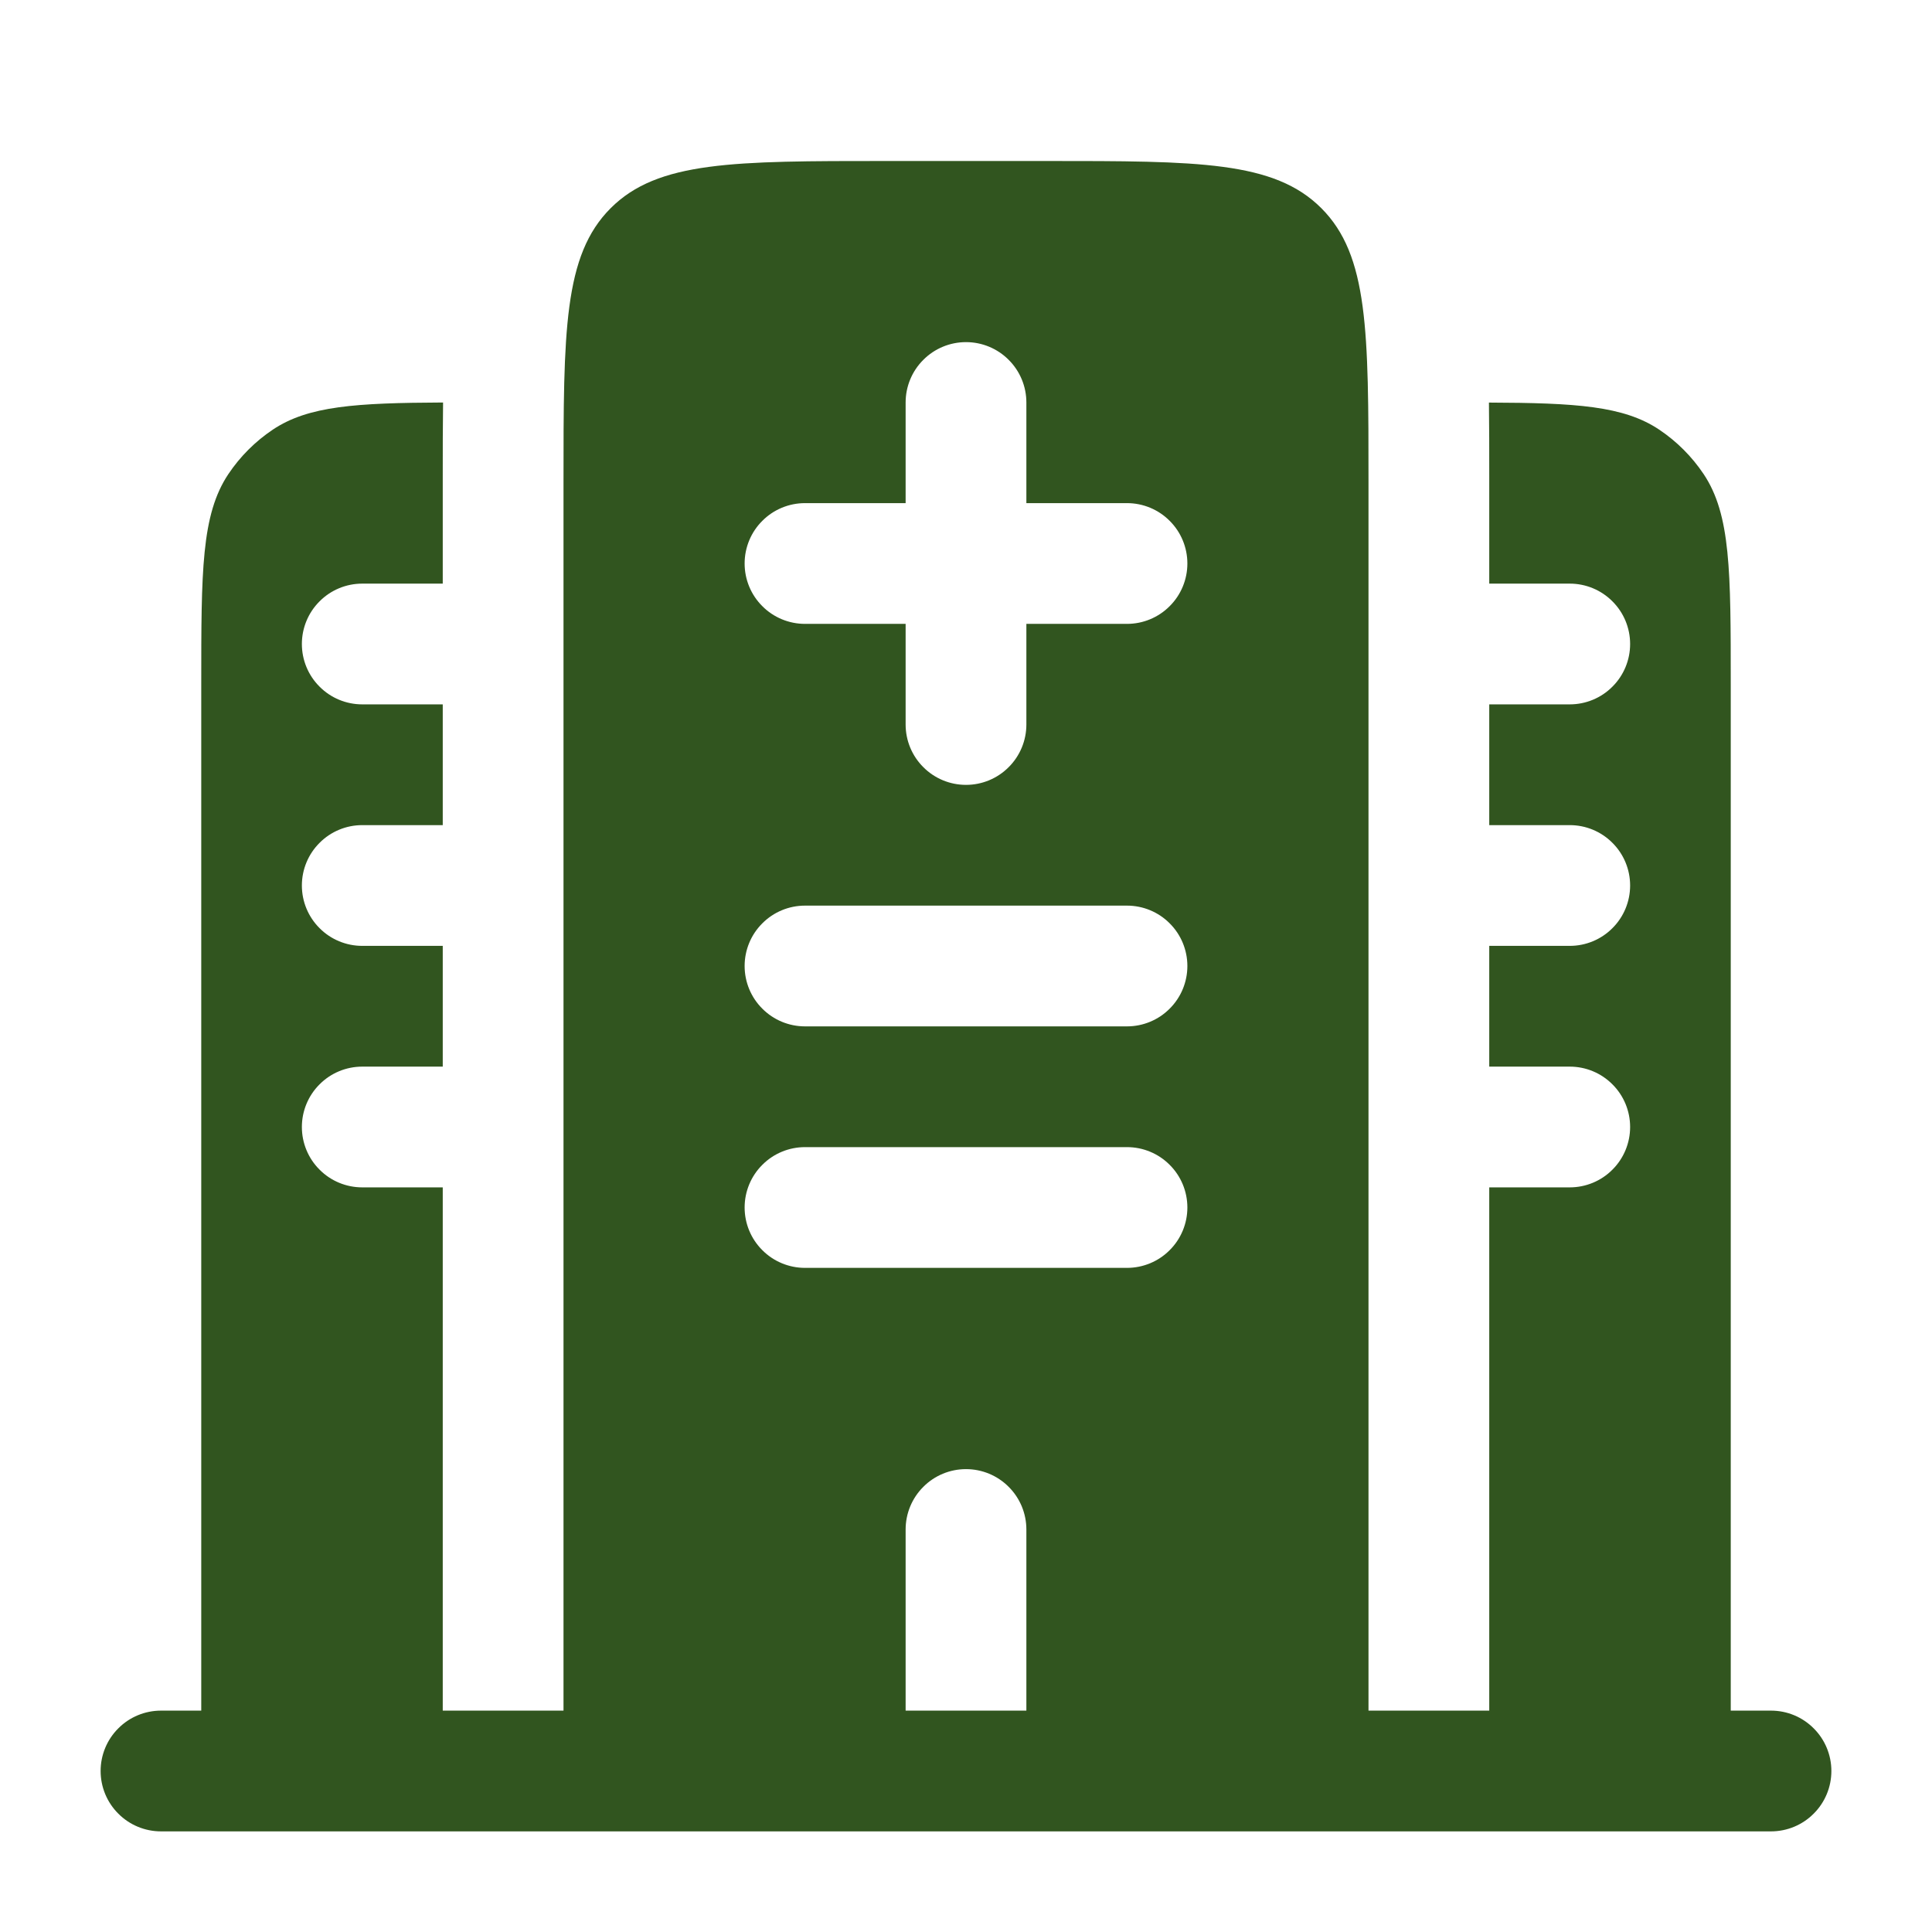<svg width="24" height="24" viewBox="0 0 24 24" fill="none" xmlns="http://www.w3.org/2000/svg">
<path fill-rule="evenodd" clip-rule="evenodd" d="M21.5 8.5C21.5 7.096 21.5 6.393 21.163 5.889C21.017 5.671 20.829 5.483 20.611 5.337C20.17 5.042 19.577 5.005 18.496 5.001C18.499 5.293 18.501 5.596 18.5 5.911V7.25H19.5C19.699 7.25 19.89 7.329 20.03 7.47C20.171 7.61 20.25 7.801 20.25 8C20.25 8.199 20.171 8.39 20.03 8.53C19.89 8.671 19.699 8.75 19.5 8.75H18.5V10.25H19.5C19.699 10.25 19.89 10.329 20.03 10.47C20.171 10.61 20.25 10.801 20.25 11C20.25 11.199 20.171 11.39 20.03 11.53C19.89 11.671 19.699 11.75 19.5 11.75H18.5V13.25H19.5C19.699 13.25 19.89 13.329 20.03 13.47C20.171 13.61 20.25 13.801 20.25 14C20.25 14.199 20.171 14.39 20.03 14.53C19.89 14.671 19.699 14.75 19.5 14.75H18.5V21.25H17V6C17 4.114 17 3.172 16.414 2.586C15.828 2 14.886 2 13 2H11C9.114 2 8.172 2 7.586 2.586C7 3.172 7 4.114 7 6V21.25H5.5V14.75H4.5C4.301 14.75 4.11 14.671 3.97 14.53C3.829 14.39 3.75 14.199 3.75 14C3.75 13.801 3.829 13.61 3.97 13.47C4.11 13.329 4.301 13.25 4.5 13.25H5.5V11.75H4.5C4.301 11.75 4.11 11.671 3.97 11.53C3.829 11.39 3.75 11.199 3.75 11C3.75 10.801 3.829 10.61 3.97 10.47C4.11 10.329 4.301 10.25 4.5 10.25H5.5V8.75H4.5C4.301 8.75 4.11 8.671 3.97 8.53C3.829 8.39 3.75 8.199 3.75 8C3.75 7.801 3.829 7.61 3.97 7.47C4.11 7.329 4.301 7.25 4.5 7.25H5.5V5.91C5.499 5.597 5.501 5.293 5.504 5C4.423 5.005 3.83 5.042 3.389 5.337C3.171 5.483 2.983 5.671 2.837 5.889C2.5 6.393 2.5 7.096 2.5 8.5V21.25H2C1.801 21.25 1.61 21.329 1.47 21.47C1.329 21.61 1.25 21.801 1.25 22C1.25 22.199 1.329 22.39 1.47 22.53C1.61 22.671 1.801 22.75 2 22.75H22C22.199 22.75 22.39 22.671 22.53 22.53C22.671 22.39 22.75 22.199 22.75 22C22.75 21.801 22.671 21.61 22.53 21.47C22.39 21.329 22.199 21.25 22 21.25H21.5V8.5ZM12 4.25C12.199 4.25 12.39 4.329 12.53 4.47C12.671 4.61 12.75 4.801 12.75 5V6.25H14C14.199 6.25 14.39 6.329 14.53 6.47C14.671 6.61 14.75 6.801 14.75 7C14.75 7.199 14.671 7.39 14.53 7.53C14.39 7.671 14.199 7.75 14 7.75H12.75V9C12.75 9.199 12.671 9.39 12.53 9.53C12.39 9.671 12.199 9.75 12 9.75C11.801 9.75 11.61 9.671 11.47 9.53C11.329 9.39 11.25 9.199 11.25 9V7.75H10C9.801 7.75 9.61 7.671 9.47 7.53C9.329 7.39 9.25 7.199 9.25 7C9.25 6.801 9.329 6.61 9.47 6.47C9.61 6.329 9.801 6.25 10 6.25H11.25V5C11.25 4.801 11.329 4.61 11.47 4.47C11.61 4.329 11.801 4.25 12 4.25ZM9.25 12C9.25 11.801 9.329 11.61 9.47 11.47C9.61 11.329 9.801 11.25 10 11.25H14C14.199 11.25 14.39 11.329 14.53 11.47C14.671 11.61 14.75 11.801 14.75 12C14.75 12.199 14.671 12.39 14.53 12.53C14.39 12.671 14.199 12.75 14 12.75H10C9.801 12.75 9.61 12.671 9.47 12.53C9.329 12.39 9.25 12.199 9.25 12ZM9.25 15C9.25 14.801 9.329 14.61 9.47 14.47C9.61 14.329 9.801 14.25 10 14.25H14C14.199 14.25 14.39 14.329 14.53 14.47C14.671 14.61 14.75 14.801 14.75 15C14.75 15.199 14.671 15.39 14.53 15.53C14.39 15.671 14.199 15.75 14 15.75H10C9.801 15.75 9.61 15.671 9.47 15.53C9.329 15.39 9.25 15.199 9.25 15ZM12 18.25C12.199 18.25 12.39 18.329 12.53 18.47C12.671 18.61 12.75 18.801 12.75 19V21.25H11.25V19C11.25 18.801 11.329 18.61 11.47 18.47C11.61 18.329 11.801 18.25 12 18.25Z" fill="#31551F"/>
</svg>
